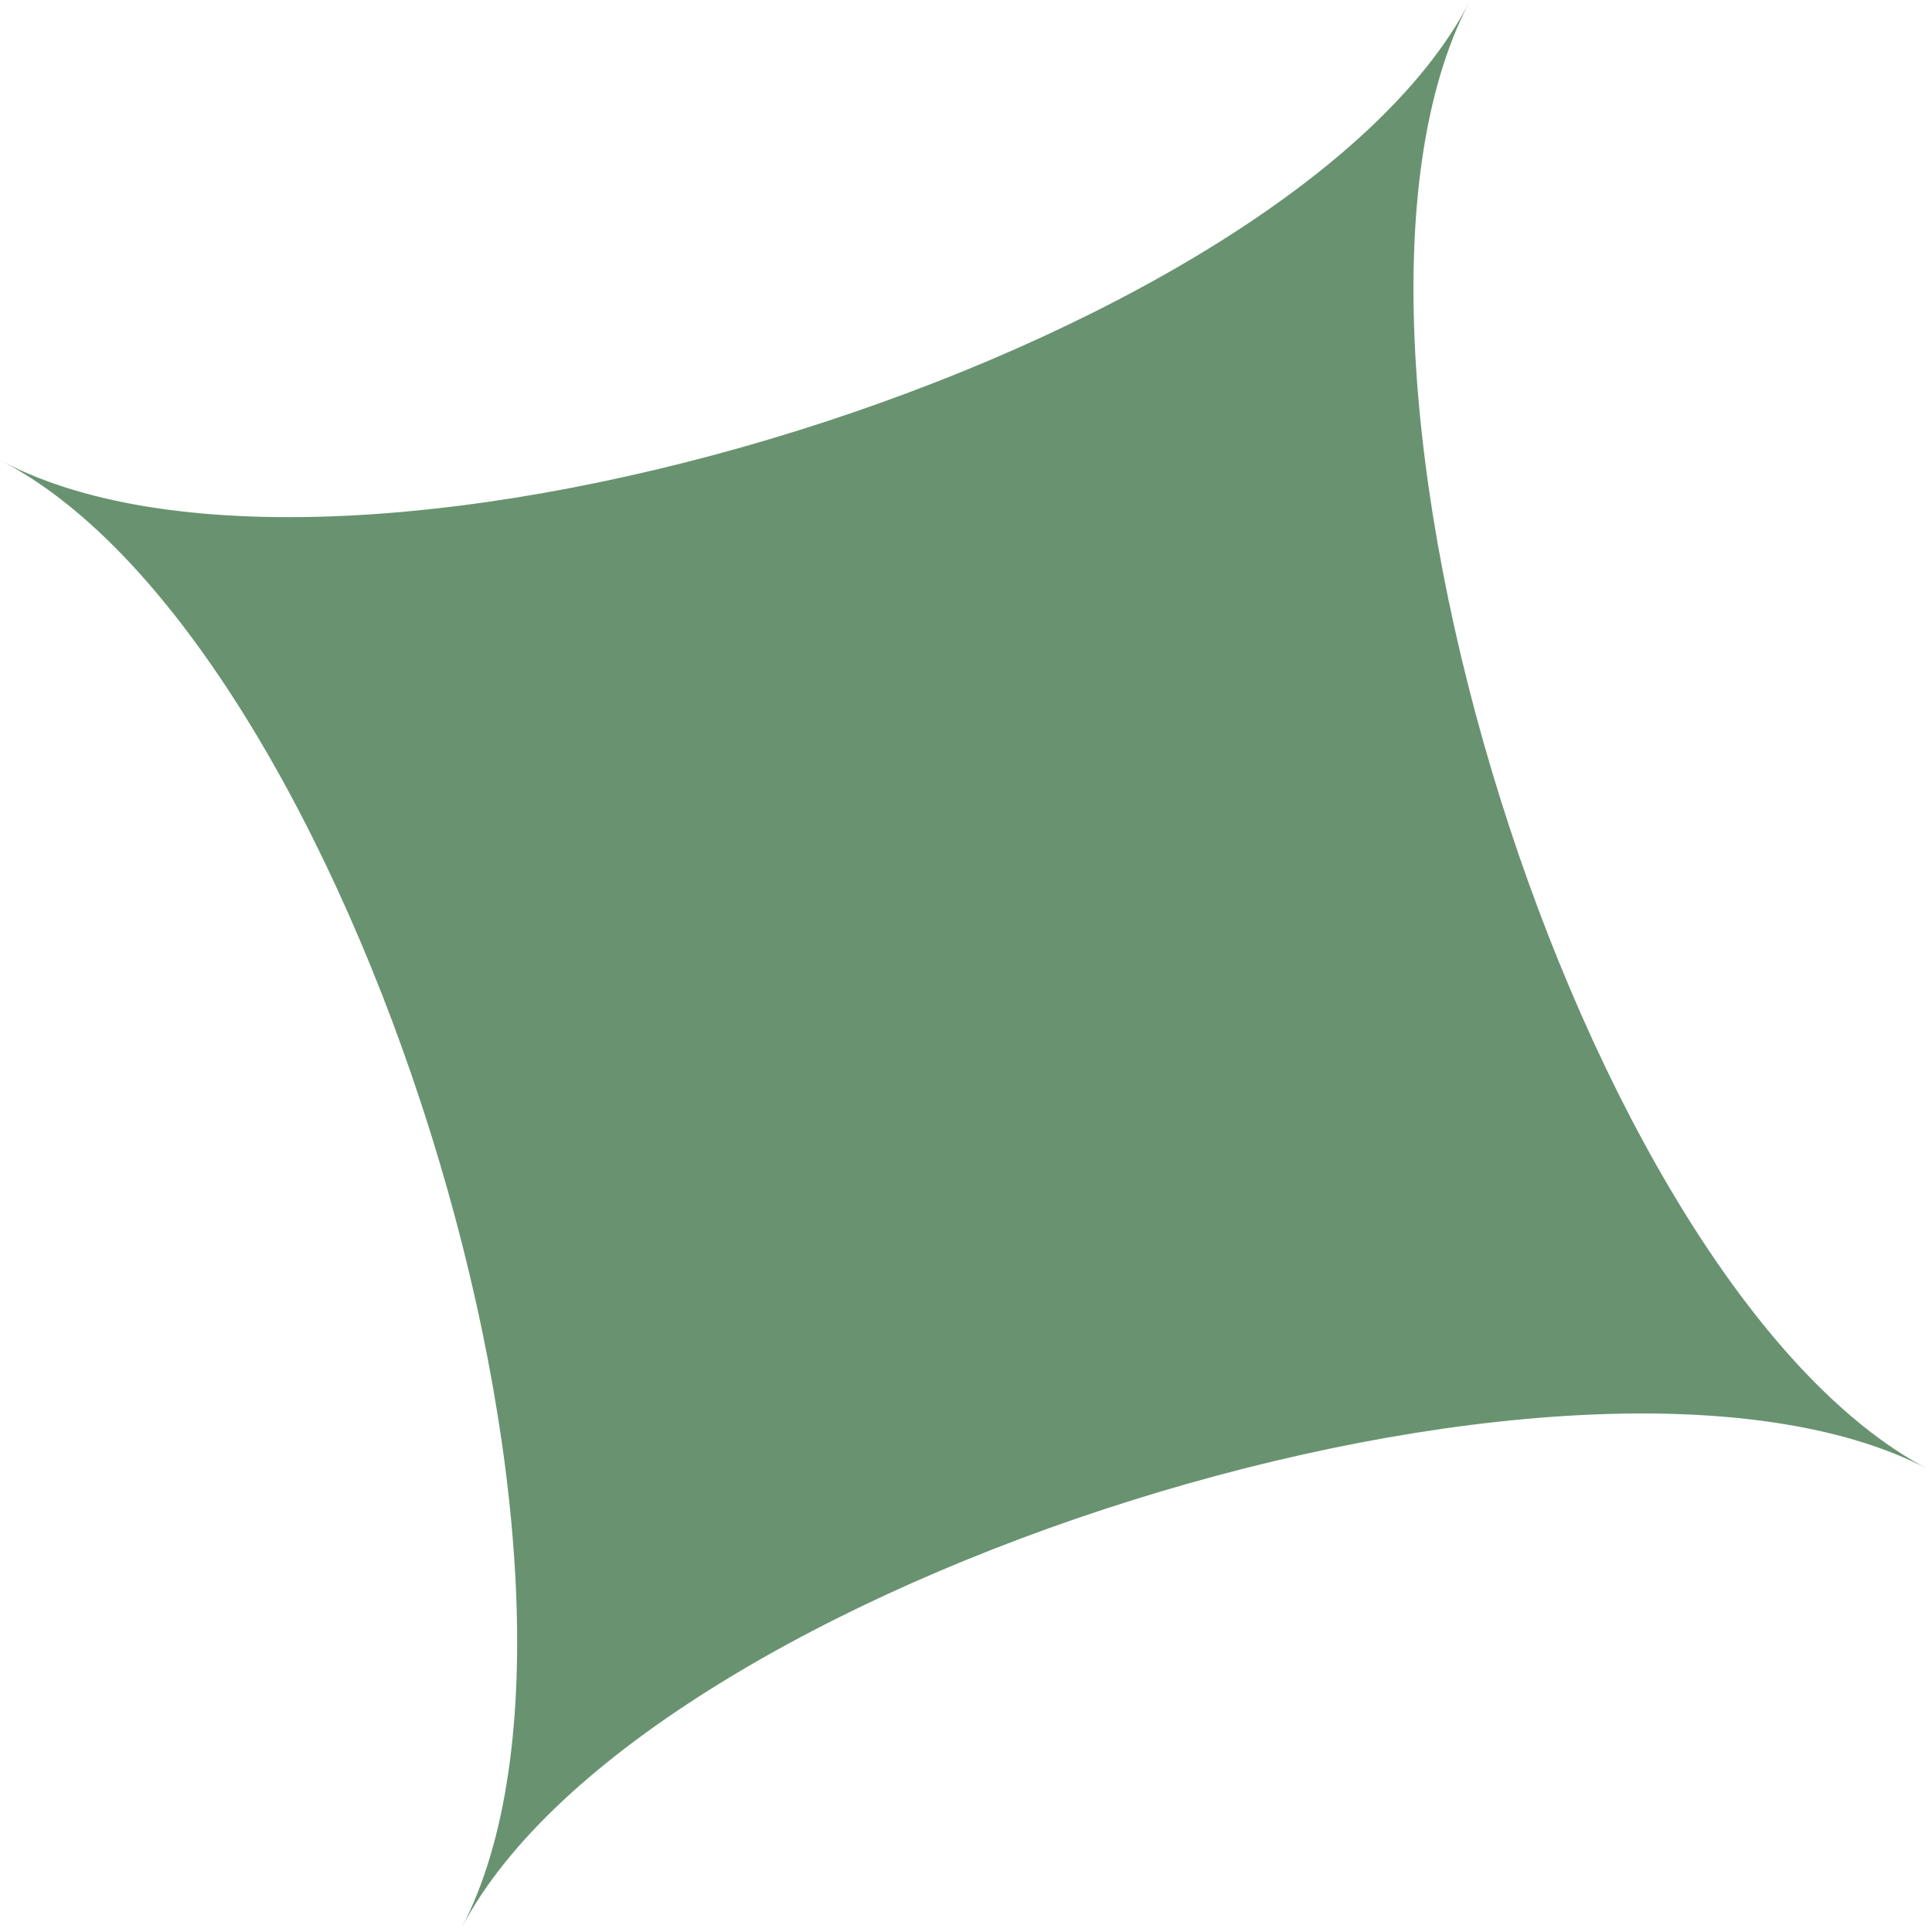 <?xml version="1.0" encoding="UTF-8"?> <svg xmlns="http://www.w3.org/2000/svg" width="297" height="297" viewBox="0 0 297 297" fill="none"><path d="M296.36 225.824C242.988 197.894 98.894 242.988 70.965 296.36C98.894 242.988 53.801 98.895 0.429 70.965C53.801 98.895 197.894 53.801 225.824 0.429C197.894 53.801 242.988 197.894 296.36 225.824Z" fill="#699370"></path></svg> 